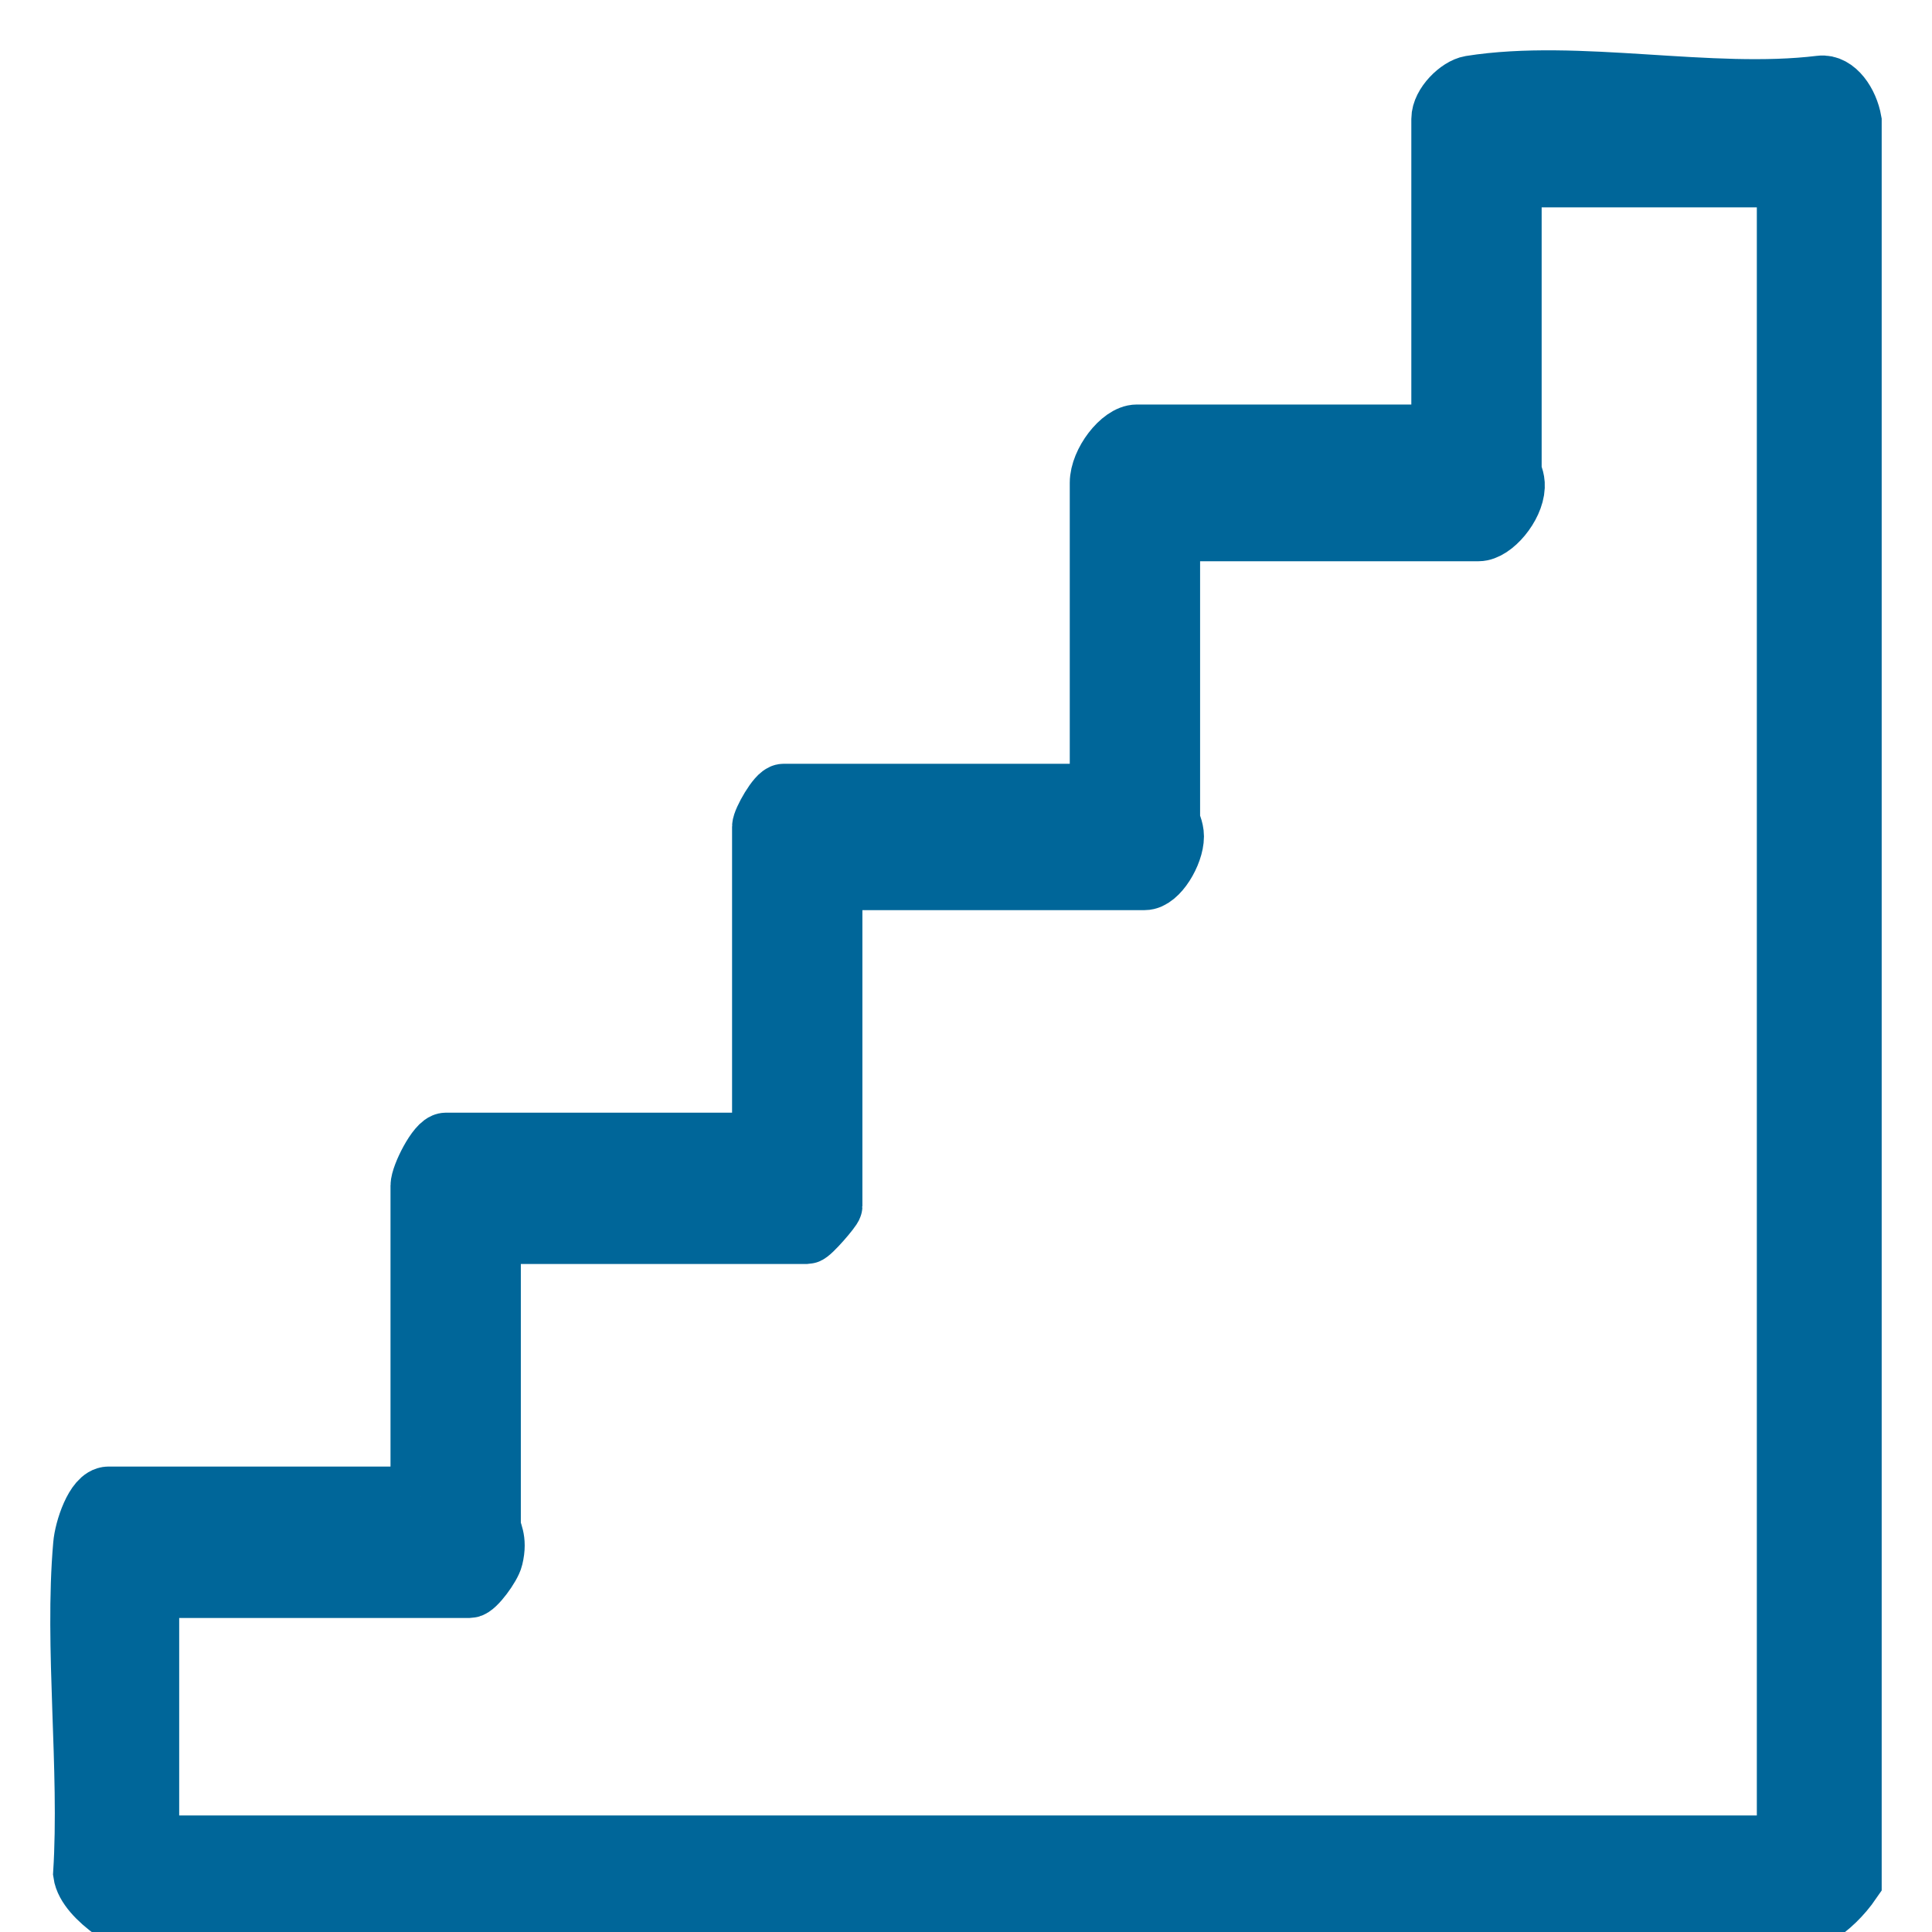 <svg width="24" height="24" viewBox="0 0 24 24" fill="none" xmlns="http://www.w3.org/2000/svg">
<path d="M5.226 18.593V14.729C5.226 14.609 5.433 14.197 5.539 14.197H9.469V10.27C9.469 10.198 9.657 9.863 9.734 9.863H13.664V5.998C13.664 5.745 13.929 5.4 14.122 5.4H17.907V1.478C17.907 1.3 18.124 1.09 18.269 1.066C19.597 0.855 21.248 1.233 22.614 1.066C22.802 1.042 22.961 1.281 23 1.506V23.368C22.754 23.727 22.397 23.942 22.035 24L1.928 23.99C1.697 23.952 1.079 23.588 1.035 23.272C1.117 21.979 0.924 20.456 1.035 19.192C1.05 19 1.185 18.593 1.349 18.593H5.23H5.226ZM22.199 2.201H18.776V5.874C18.776 5.874 18.82 5.95 18.815 6.046C18.805 6.29 18.544 6.597 18.366 6.597H14.533V10.208C14.533 10.208 14.581 10.299 14.581 10.39C14.581 10.601 14.383 10.931 14.219 10.931H10.338V14.982C10.338 15.011 10.067 15.327 10.024 15.327H6.095V18.938C6.095 19.039 6.181 19.11 6.123 19.35C6.099 19.455 5.901 19.724 5.834 19.724H1.851V22.927H22.199V2.201Z" fill="#006699" stroke="#006699" stroke-width="0.75" stroke-miterlimit="10"/>
</svg>
